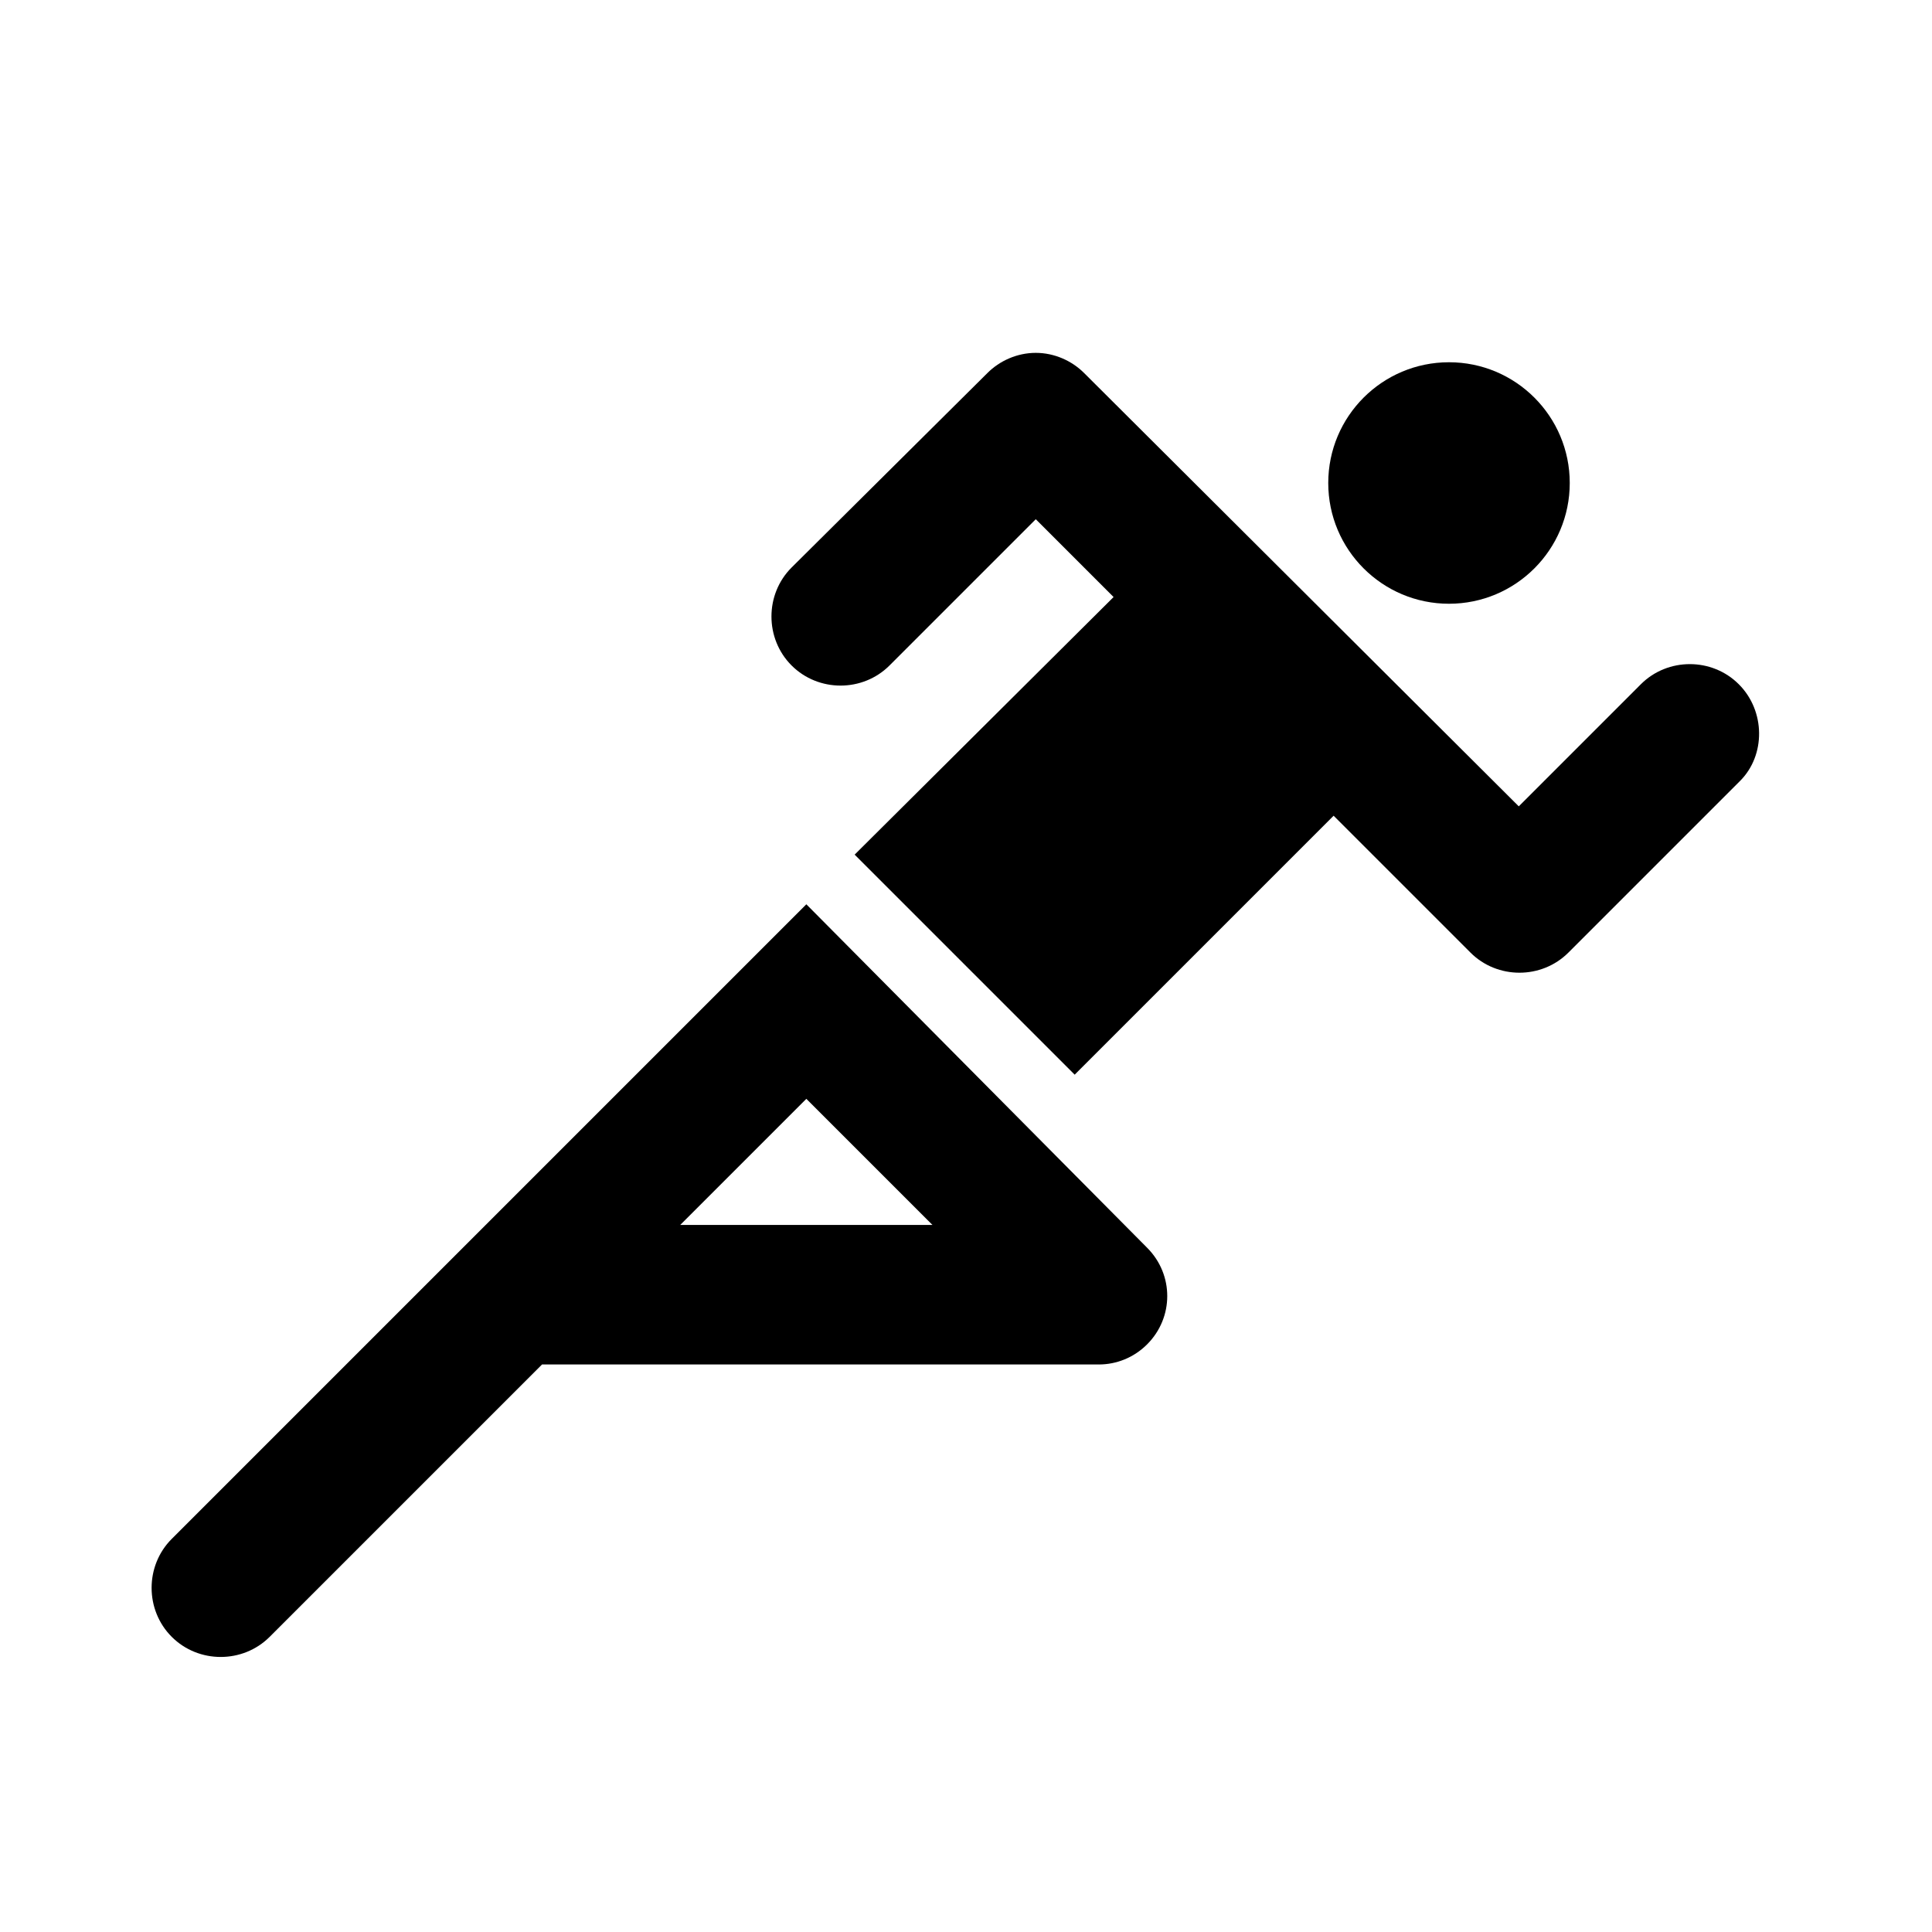 <?xml version="1.0" encoding="UTF-8"?>
<svg xmlns="http://www.w3.org/2000/svg" xmlns:xlink="http://www.w3.org/1999/xlink" version="1.1" id="Pictogram" x="0px" y="0px" viewBox="0 0 144 144" style="enable-background:new 0 0 144 144;" xml:space="preserve">
<style type="text/css">
	.st0{fill:none;}
</style>
<g>
	<path d="M60.1,67.4l-47.3,47.3c-2,2-2,5.3,0,7.3c2,2,5.3,2,7.3,0l20.3-20.3h41.5c1.3,0,2.6-0.5,3.6-1.5c1-1,1.5-2.3,1.5-3.6   c0-1.3-0.5-2.6-1.5-3.6L60.1,67.4z M60.1,81.9l9.4,9.4H50.7L60.1,81.9z"></path>
	<path d="M129.6,51c-2-2-5.3-2-7.3,0l-9.1,9.1L80.8,27.8c-0.9-0.9-2.2-1.5-3.6-1.5c-1.4,0-2.7,0.6-3.6,1.5L59,42.3c-2,2-2,5.3,0,7.3   c2,2,5.3,2,7.3,0l10.9-10.9l5.8,5.8L63.7,63.7l16.4,16.4l19.3-19.3l10.2,10.2c2,2,5.3,2,7.3,0l12.8-12.8   C131.6,56.3,131.6,53,129.6,51z"></path>
	<circle cx="108" cy="36" r="9"></circle>
</g>
<rect class="st0" width="144" height="144"></rect>
</svg>
